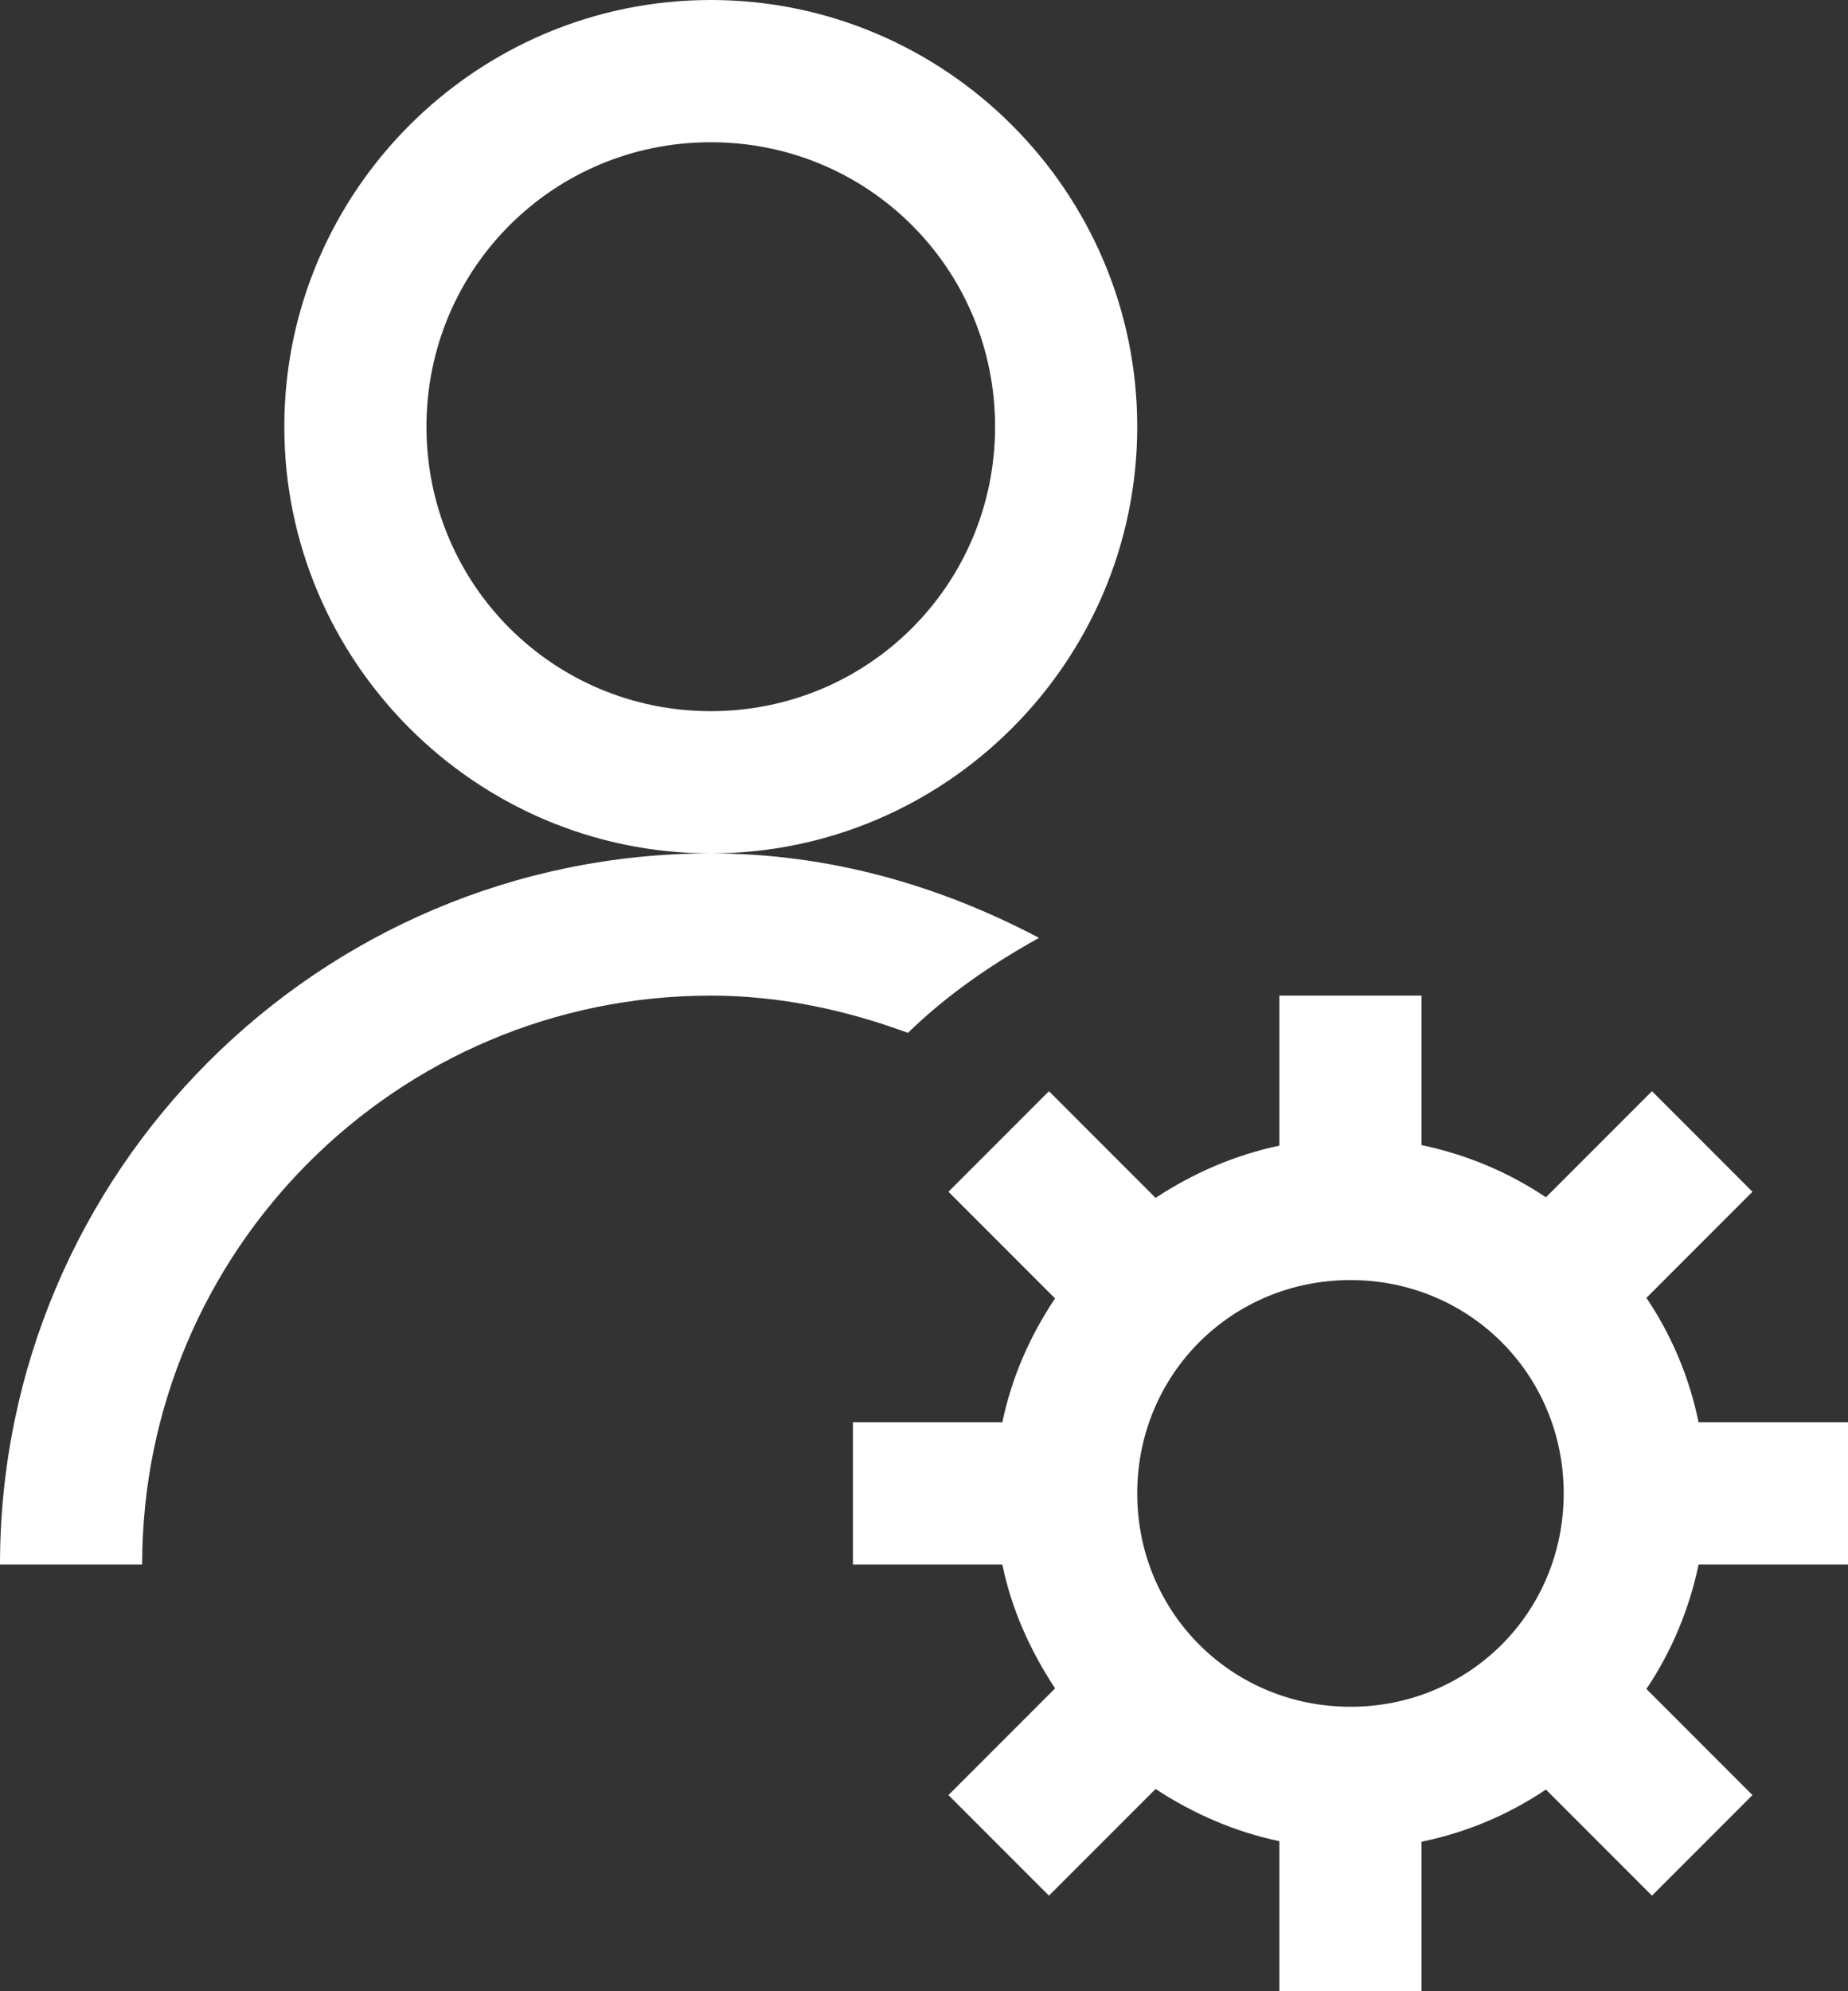 <?xml version="1.0" encoding="UTF-8" standalone="no"?><svg xmlns="http://www.w3.org/2000/svg" xmlns:xlink="http://www.w3.org/1999/xlink" fill="#ffffff" height="14" preserveAspectRatio="xMidYMid meet" version="1" viewBox="3.0 2.0 13.0 14.0" width="13" zoomAndPan="magnify"><rect x="3.0" y="2.0" width="13.0" height="14.0" fill="#333333" stroke="none"/><g id="change1_1"><path d="M 8 2 C 6.348 2 5 3.348 5 5 C 5 6.652 6.348 8 8 8 C 9.652 8 11 6.652 11 5 C 11 3.348 9.652 2 8 2 Z M 8 8 C 5.242 8 3 10.242 3 13 L 4 13 C 4 10.793 5.793 9 8 9 C 8.488 9 8.953 9.102 9.387 9.262 C 9.66 8.996 9.973 8.781 10.309 8.594 C 9.613 8.227 8.836 8 8 8 Z M 8 3 C 9.109 3 10 3.891 10 5 C 10 6.109 9.109 7 8 7 C 6.891 7 6 6.109 6 5 C 6 3.891 6.891 3 8 3 Z M 12 9 L 12 10.055 C 11.684 10.121 11.391 10.25 11.129 10.422 L 10.379 9.672 L 9.672 10.379 L 10.422 11.129 C 10.246 11.391 10.117 11.684 10.051 12 L 9 12 L 9 13 L 10.051 13 C 10.117 13.32 10.25 13.609 10.422 13.871 L 9.672 14.621 L 10.379 15.328 L 11.129 14.578 C 11.391 14.75 11.684 14.879 12 14.945 L 12 16 L 13 16 L 13 14.949 C 13.32 14.883 13.613 14.758 13.875 14.582 L 14.621 15.328 L 15.328 14.621 L 14.582 13.875 C 14.758 13.613 14.883 13.316 14.949 13 L 16 13 L 16 12 L 14.949 12 C 14.883 11.68 14.758 11.387 14.582 11.125 L 15.328 10.379 L 14.621 9.672 L 13.875 10.418 C 13.613 10.242 13.316 10.117 13 10.051 L 13 9 Z M 12.5 11 C 13.336 11 14 11.664 14 12.5 C 14 13.336 13.336 14 12.5 14 C 11.664 14 11 13.336 11 12.5 C 11 11.664 11.664 11 12.5 11 Z" fill="inherit"/></g></svg>